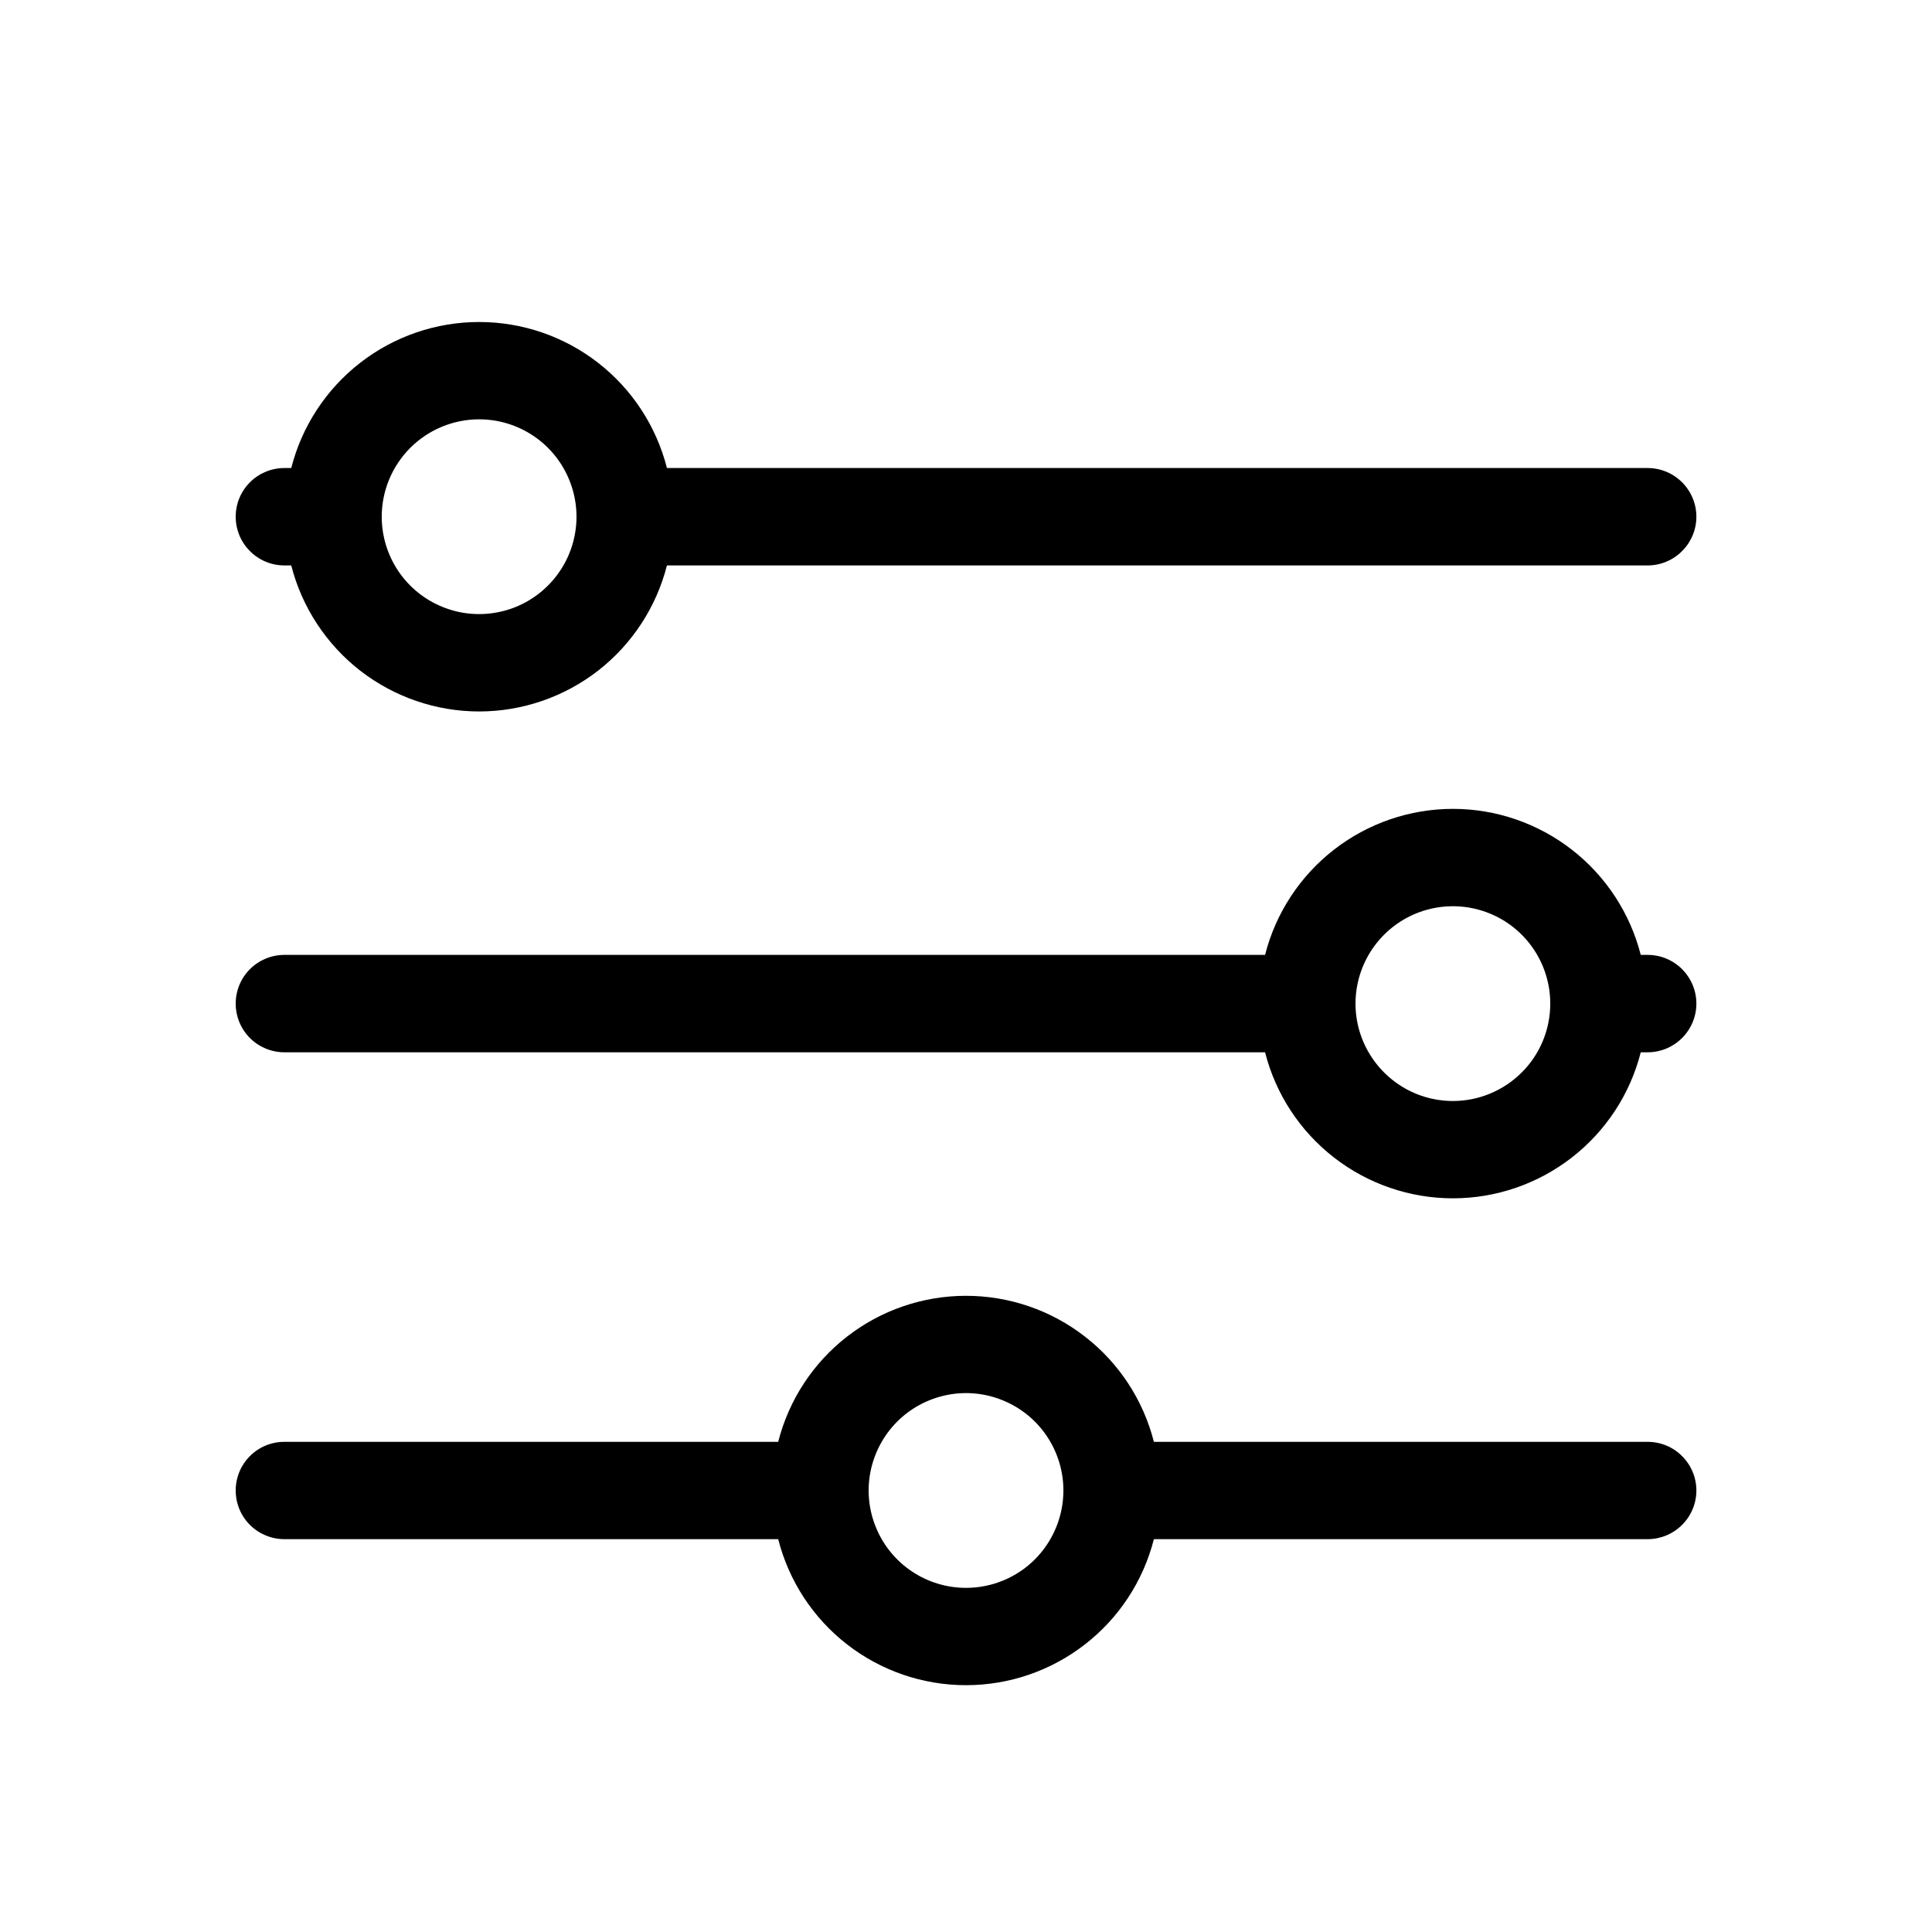<svg width="24" height="24" viewBox="0 0 24 24" fill="none" xmlns="http://www.w3.org/2000/svg">
<path d="M3.533 7.024H3.618C3.75 7.542 4.052 8.002 4.474 8.331C4.897 8.659 5.417 8.838 5.952 8.838C6.487 8.838 7.007 8.659 7.43 8.331C7.852 8.002 8.153 7.542 8.285 7.024H20.468C20.628 7.024 20.782 6.96 20.895 6.846C21.009 6.733 21.073 6.579 21.073 6.419C21.073 6.258 21.009 6.105 20.895 5.991C20.782 5.878 20.628 5.814 20.468 5.814H8.285C8.153 5.295 7.852 4.835 7.43 4.507C7.007 4.178 6.487 4 5.952 4C5.417 4 4.897 4.178 4.474 4.507C4.052 4.835 3.75 5.295 3.618 5.814H3.533C3.372 5.814 3.218 5.878 3.105 5.991C2.991 6.105 2.928 6.258 2.928 6.419C2.928 6.579 2.991 6.733 3.105 6.846C3.218 6.96 3.372 7.024 3.533 7.024ZM5.952 5.209C6.191 5.209 6.425 5.28 6.624 5.413C6.823 5.546 6.978 5.735 7.069 5.956C7.161 6.177 7.185 6.42 7.138 6.655C7.092 6.889 6.976 7.105 6.807 7.274C6.638 7.443 6.423 7.559 6.188 7.605C5.953 7.652 5.71 7.628 5.489 7.536C5.268 7.445 5.079 7.29 4.946 7.091C4.813 6.892 4.742 6.658 4.742 6.419C4.742 6.098 4.87 5.79 5.097 5.563C5.323 5.337 5.631 5.209 5.952 5.209ZM20.468 11.862H20.382C20.25 11.344 19.949 10.884 19.526 10.555C19.104 10.227 18.584 10.048 18.049 10.048C17.513 10.048 16.993 10.227 16.571 10.555C16.148 10.884 15.847 11.344 15.715 11.862H3.533C3.372 11.862 3.218 11.926 3.105 12.039C2.991 12.153 2.928 12.307 2.928 12.467C2.928 12.627 2.991 12.781 3.105 12.895C3.218 13.008 3.372 13.072 3.533 13.072H15.715C15.847 13.591 16.148 14.05 16.571 14.379C16.993 14.707 17.513 14.886 18.049 14.886C18.584 14.886 19.104 14.707 19.526 14.379C19.949 14.05 20.25 13.591 20.382 13.072H20.468C20.628 13.072 20.782 13.008 20.895 12.895C21.009 12.781 21.073 12.627 21.073 12.467C21.073 12.307 21.009 12.153 20.895 12.039C20.782 11.926 20.628 11.862 20.468 11.862ZM18.049 13.677C17.809 13.677 17.575 13.606 17.377 13.473C17.178 13.34 17.023 13.151 16.931 12.93C16.839 12.709 16.815 12.466 16.862 12.231C16.909 11.996 17.024 11.781 17.193 11.612C17.362 11.443 17.578 11.327 17.812 11.281C18.047 11.234 18.29 11.258 18.512 11.35C18.733 11.441 18.921 11.596 19.054 11.795C19.187 11.994 19.258 12.228 19.258 12.467C19.258 12.788 19.131 13.096 18.904 13.322C18.677 13.549 18.369 13.677 18.049 13.677ZM20.468 17.911H14.334C14.202 17.392 13.901 16.932 13.478 16.604C13.055 16.275 12.535 16.097 12 16.097C11.465 16.097 10.945 16.275 10.522 16.604C10.1 16.932 9.799 17.392 9.667 17.911H3.533C3.372 17.911 3.218 17.974 3.105 18.088C2.991 18.201 2.928 18.355 2.928 18.515C2.928 18.676 2.991 18.83 3.105 18.943C3.218 19.056 3.372 19.12 3.533 19.12H9.667C9.799 19.639 10.1 20.099 10.522 20.427C10.945 20.756 11.465 20.934 12 20.934C12.535 20.934 13.055 20.756 13.478 20.427C13.901 20.099 14.202 19.639 14.334 19.12H20.468C20.628 19.12 20.782 19.056 20.895 18.943C21.009 18.83 21.073 18.676 21.073 18.515C21.073 18.355 21.009 18.201 20.895 18.088C20.782 17.974 20.628 17.911 20.468 17.911ZM12 19.725C11.761 19.725 11.527 19.654 11.328 19.521C11.129 19.388 10.974 19.199 10.883 18.978C10.791 18.757 10.767 18.514 10.814 18.279C10.861 18.045 10.976 17.829 11.145 17.66C11.314 17.491 11.53 17.376 11.764 17.329C11.999 17.282 12.242 17.306 12.463 17.398C12.684 17.489 12.873 17.644 13.006 17.843C13.139 18.042 13.21 18.276 13.21 18.515C13.21 18.836 13.082 19.144 12.856 19.371C12.629 19.598 12.321 19.725 12 19.725Z" fill="black"/>
</svg>
